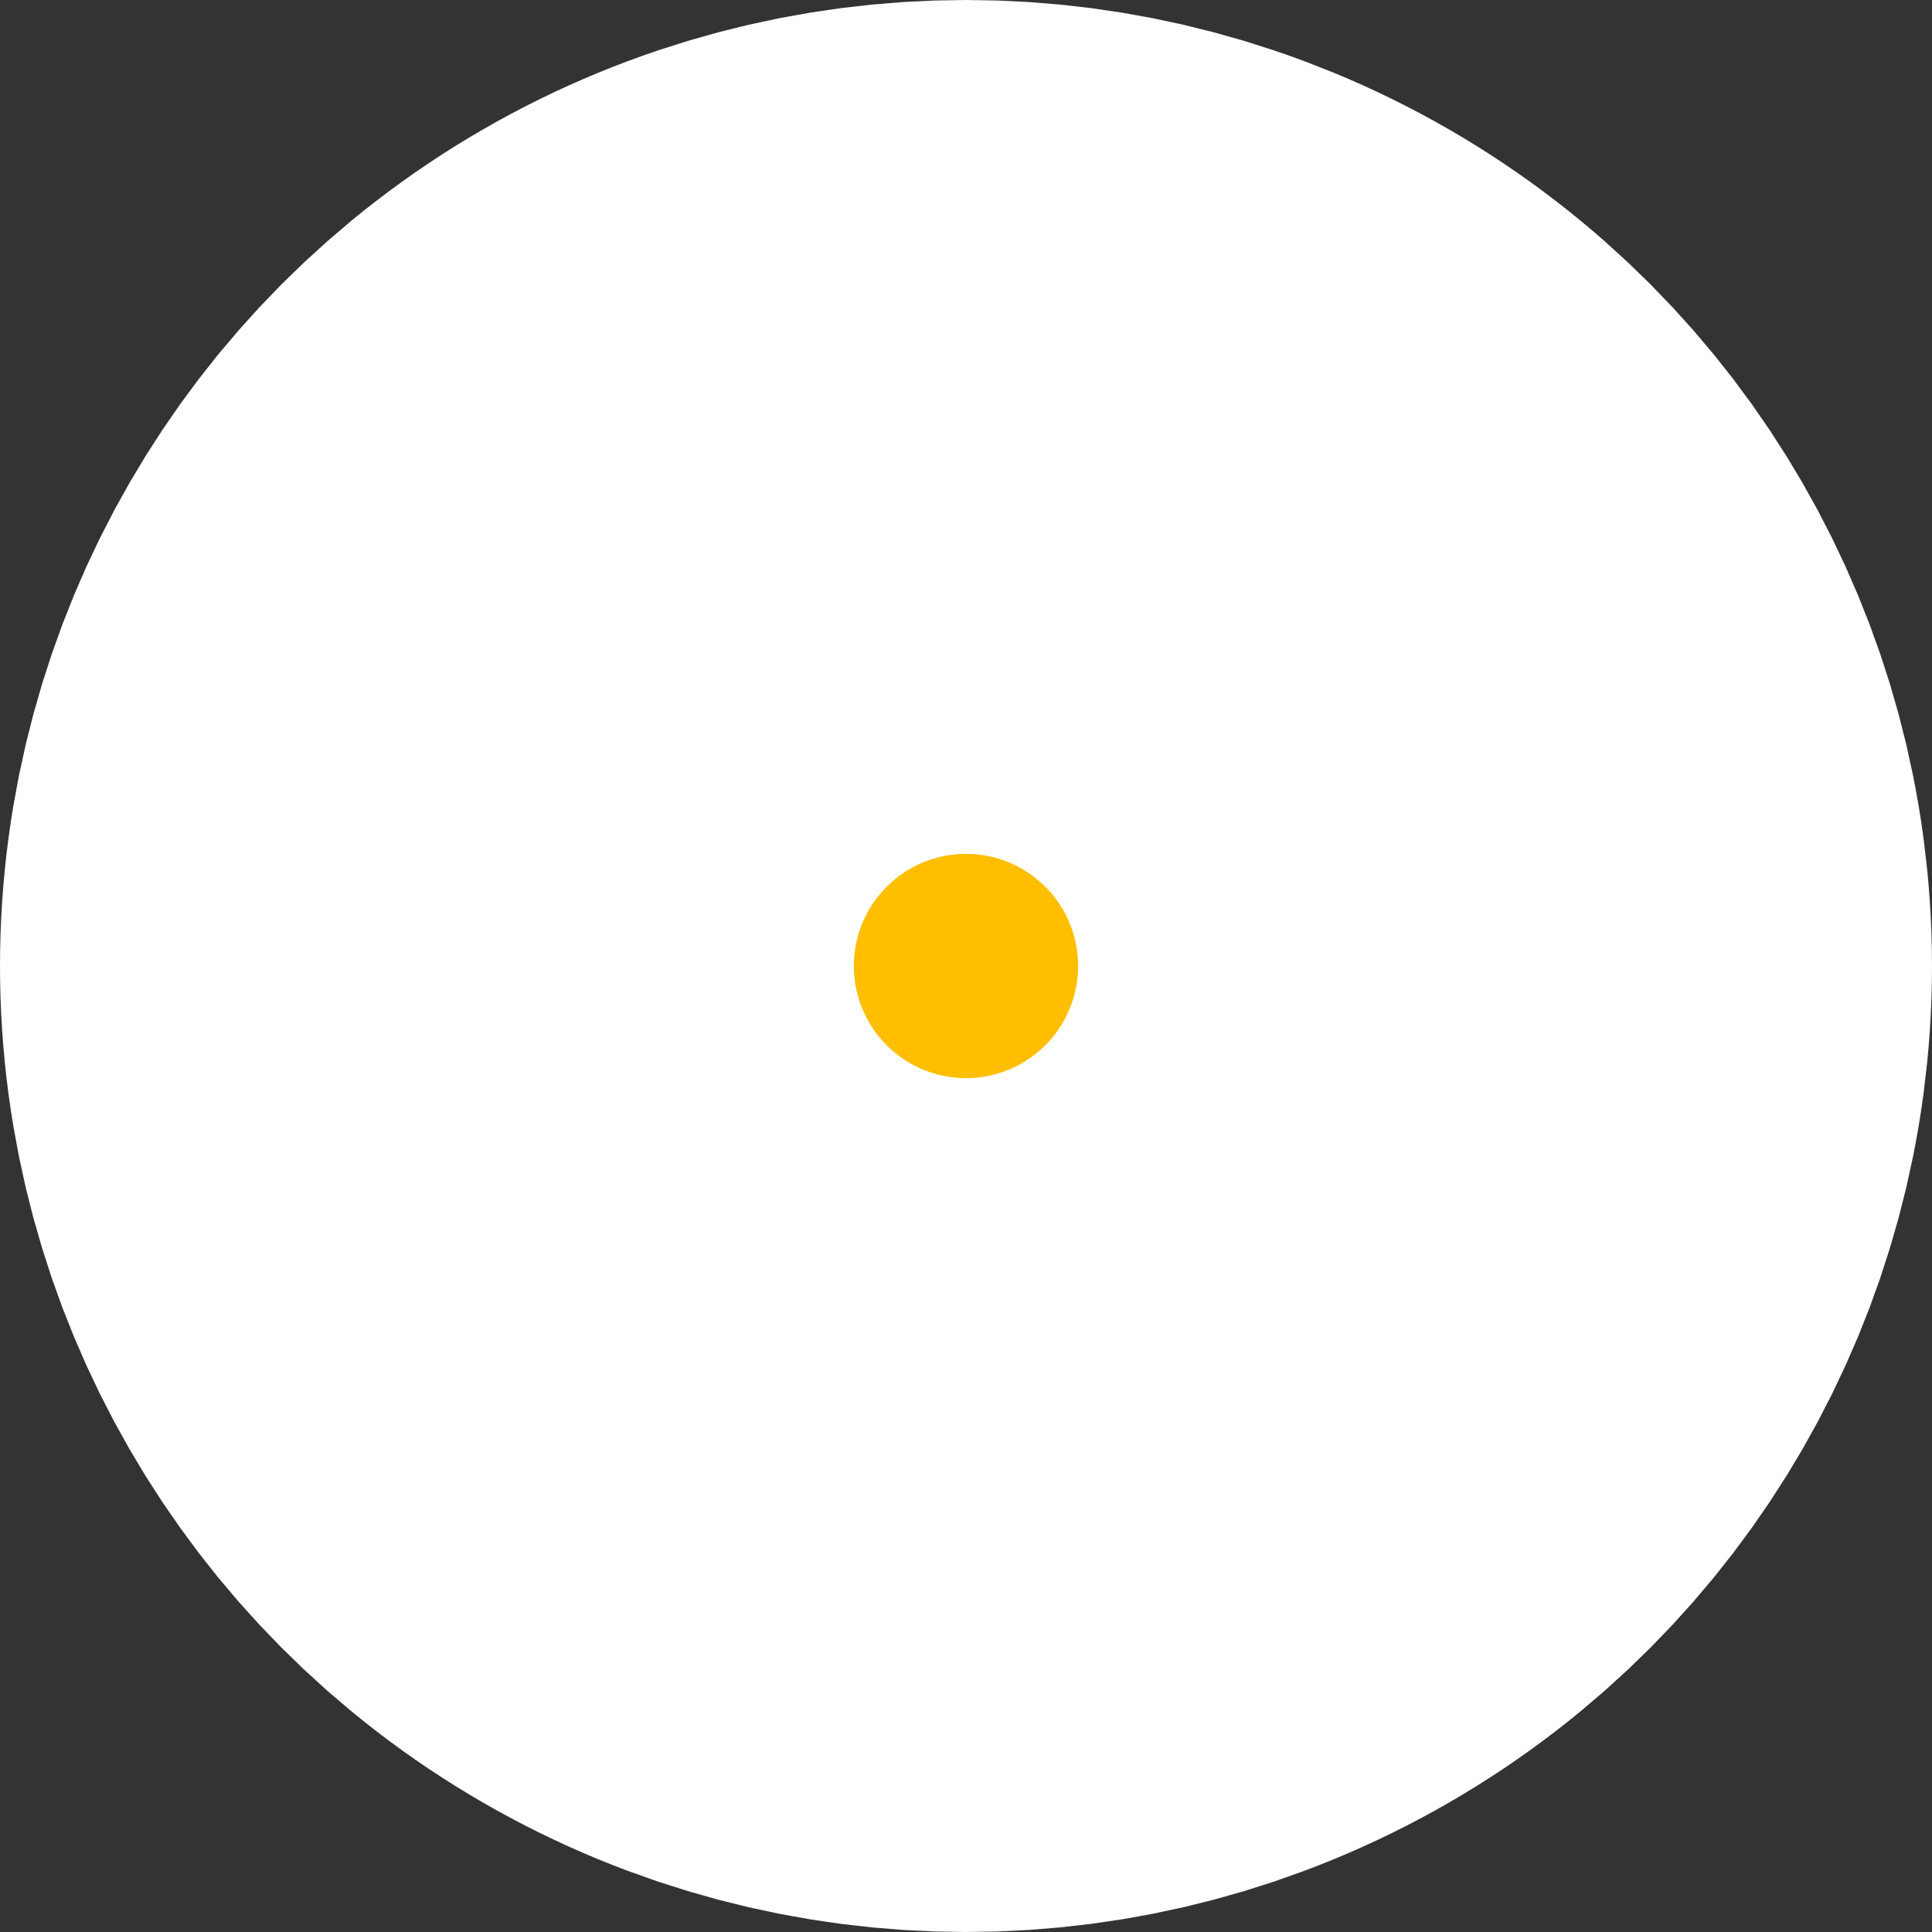 <?xml version="1.0" encoding="UTF-8" standalone="no"?>
<svg xmlns:svg="http://www.w3.org/2000/svg" xmlns="http://www.w3.org/2000/svg" version="1.2" baseProfile="tiny" x="0in" y="0in" width="0.045in" height="0.045in" viewBox="0 0 447.99 447.99" >
<rect x="0" y="0" width="447.99" height="447.99" fill="#333333" stroke="none"/>
<title>SparkFun.mod</title>
<desc>Kicad module 'SparkFun-FIDUCIAL' from file 'SparkFun.mod' converted by Fritzing</desc>
<g id="copper1">
 <circle fill="#ffbf00" cx="223.995" cy="223.995" connectorname="1" r="196.5" id="connector0pad" stroke-width="0"/>
</g>
<g id="silkscreen">
 <circle fill="none" cx="223.995" cy="223.995" stroke="white" r="98.995" stroke-width="250"/>
</g>
</svg>